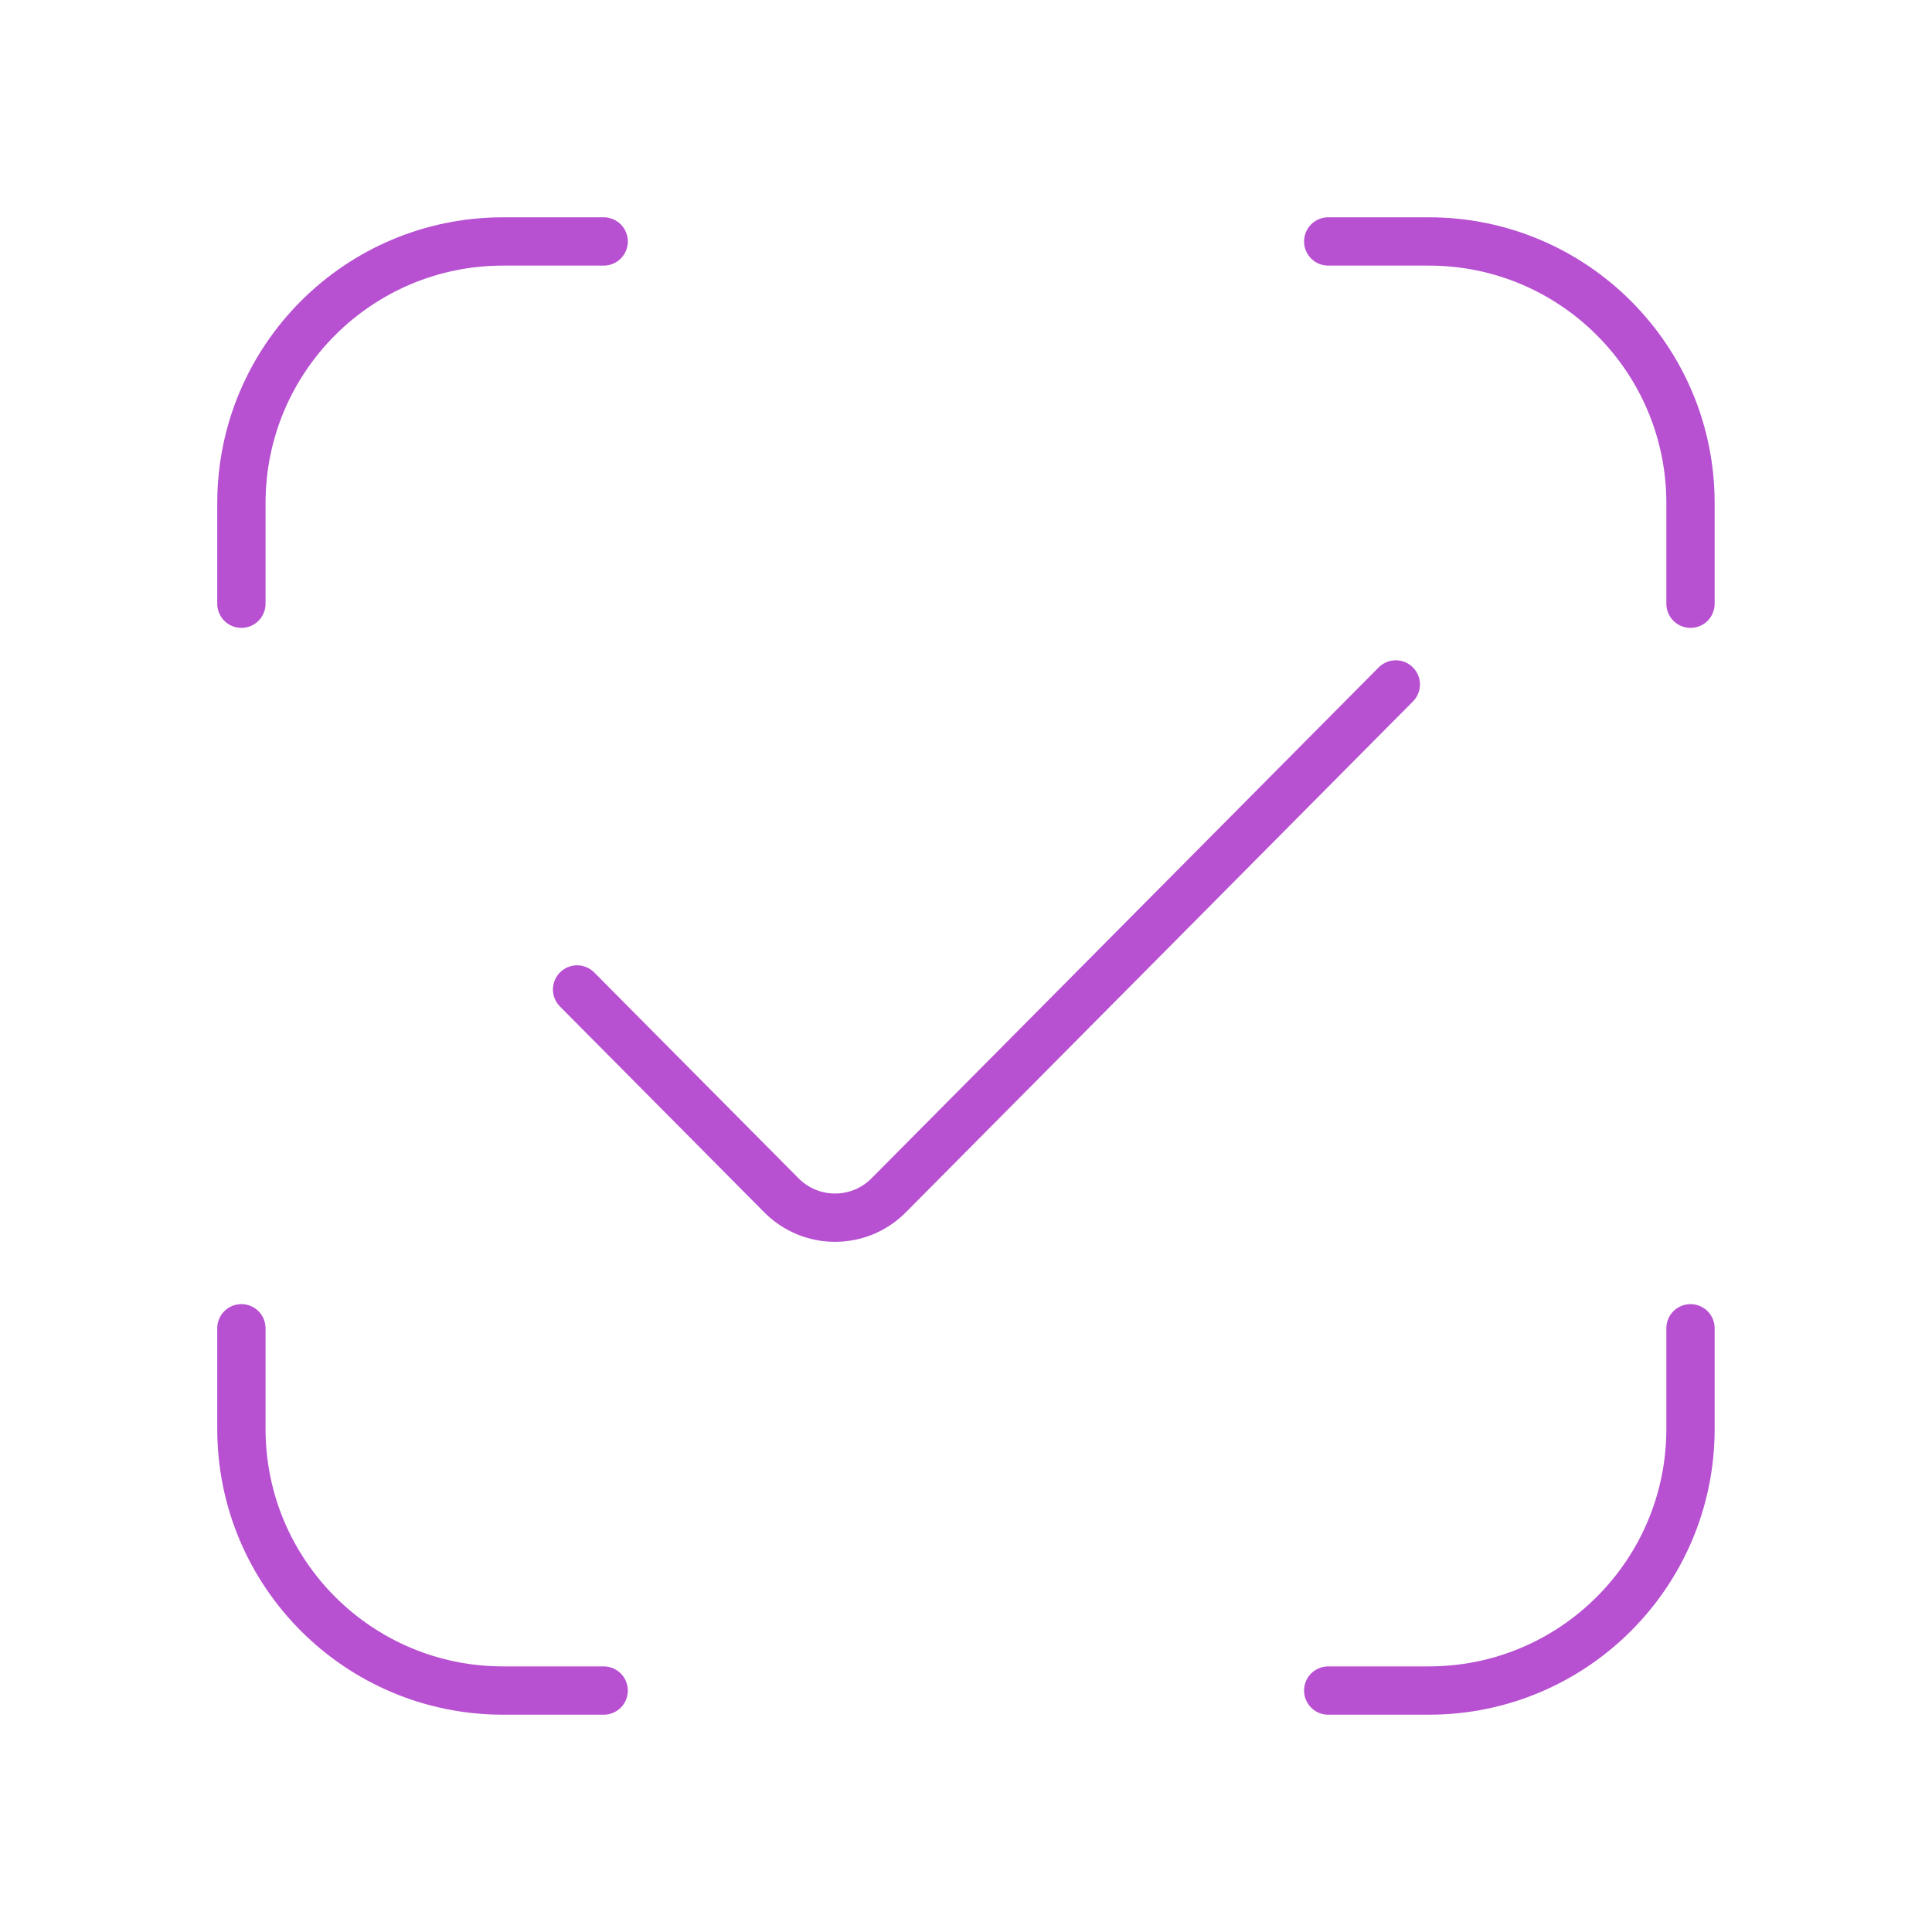<?xml version="1.0" encoding="UTF-8"?> <svg xmlns="http://www.w3.org/2000/svg" width="80" height="80" viewBox="0 0 80 80" fill="none"><path d="M70 24.999V20.832C70 14.849 65.149 9.998 59.166 9.998H54.999M70 55.001V59.167C70 65.151 65.149 70.002 59.166 70.002H54.999M24.997 70.002H20.831C14.847 70.002 9.996 65.151 9.996 59.167V55.001M9.996 24.999V20.832C9.996 14.849 14.847 9.998 20.831 9.998H24.997" stroke="#B750D1" stroke-width="2" stroke-linecap="round" stroke-linejoin="round"></path><path d="M23.896 40.972L32.359 49.498C33.582 50.729 35.573 50.729 36.796 49.498L57.797 28.341" stroke="#B750D1" stroke-width="2" stroke-linecap="round" stroke-linejoin="round"></path></svg> 
